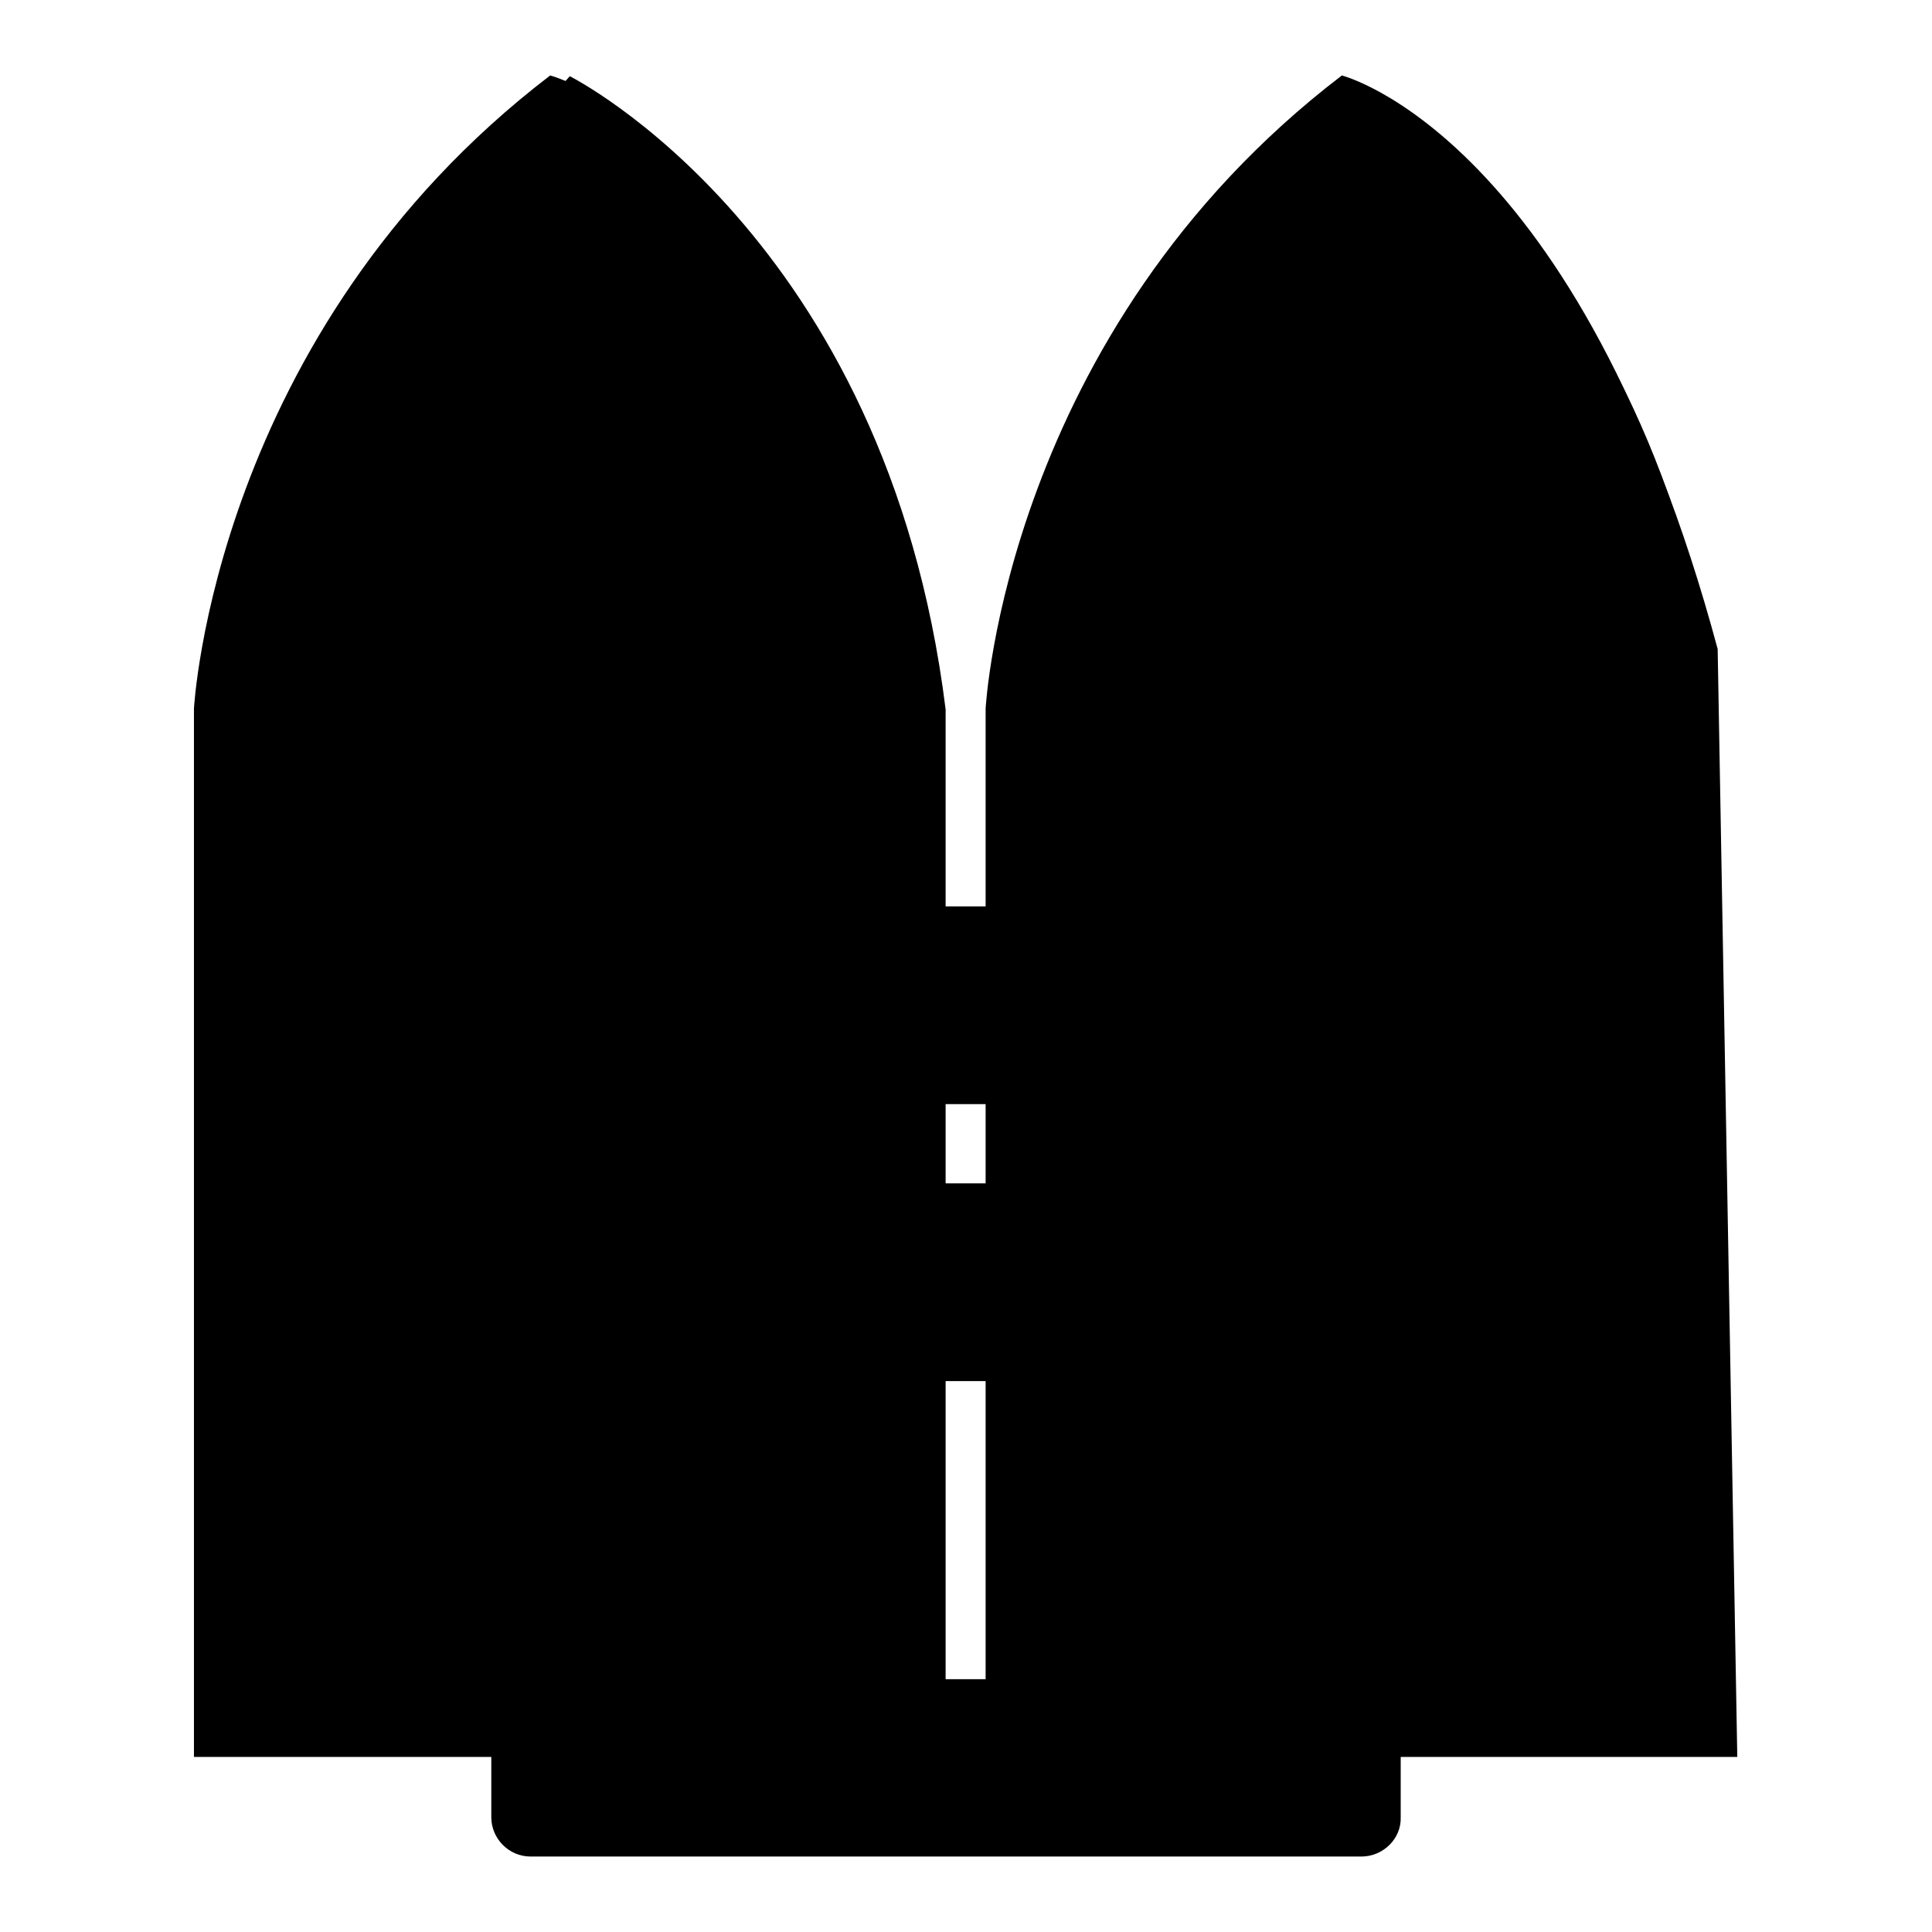 <?xml version="1.0" encoding="utf-8"?>
<!-- Svg Vector Icons : http://www.onlinewebfonts.com/icon -->
<!DOCTYPE svg PUBLIC "-//W3C//DTD SVG 1.1//EN" "http://www.w3.org/Graphics/SVG/1.1/DTD/svg11.dtd">
<svg version="1.1" xmlns="http://www.w3.org/2000/svg" xmlns:xlink="http://www.w3.org/1999/xlink" x="0px" y="0px" viewBox="0 0 256 256" enable-background="new 0 0 256 256" xml:space="preserve">
<g> <path fill="#000000" d="M180.4,246H70.3c-2.9,0-5.2-2.4-5.2-5.2v-13.1c0-2.9,2.4-5.2,5.2-5.2h110.1c2.9,0,5.2,2.4,5.2,5.2v13.1 C185.7,243.6,183.3,246,180.4,246z"/> <path fill="#000000" d="M25.7,93.9c0,0,2.6-49.8,47.2-83.9c0,0,31.5,7.9,49.8,76l2.6,146.8H25.7V93.9z"/> <path fill="#000000" d="M38.8,230.3l5.2-146.8c0,0,5.2-44.6,31.5-73.4c0,0,42,21,49.8,83.9v136.4H38.8z"/> <path fill="#000000" d="M130.6,93.9c0,0,2.6-49.8,47.2-83.9c0,0,31.5,7.9,49.8,76l2.6,146.8h-99.6V93.9z"/> <path fill="#000000" d="M141.1,230.3l5.2-146.8c0,0,5.2-44.6,31.5-73.4c0,0,42,21,49.8,83.9v136.4H141.1z"/> <path fill="#000000" d="M145,120.1h-42c-7.3,0-13.1,6-13.1,13.1s6,13.1,13.1,13.1h42c7.3,0,13.1-6,13.1-13.1S152.4,120.1,145,120.1 z M104.4,138.5c-2.9,0-5.2-2.4-5.2-5.2s2.4-5.2,5.2-5.2s5.2,2.4,5.2,5.2S107.3,138.5,104.4,138.5z M144.3,138.5 c-2.9,0.3-5.5-1.8-5.8-4.7c-0.3-2.9,1.8-5.5,4.7-5.8s5.5,1.8,5.8,4.7C149.2,135.6,147.1,138.2,144.3,138.5z M145,156.8h-42 c-7.3,0-13.1,6-13.1,13.1c0,7.1,6,13.1,13.1,13.1h42c7.3,0,13.1-6,13.1-13.1C158.2,162.9,152.4,156.8,145,156.8z M104.4,175.2 c-2.9,0-5.2-2.4-5.2-5.2c0-2.9,2.4-5.2,5.2-5.2s5.2,2.4,5.2,5.2C109.6,172.8,107.3,175.2,104.4,175.2z M144.3,175.2 c-2.9,0.3-5.5-1.8-5.8-4.7c-0.3-2.9,1.8-5.5,4.7-5.8c2.9-0.3,5.5,1.8,5.8,4.7C149.2,172.3,147.1,174.9,144.3,175.2z"/></g>
</svg>